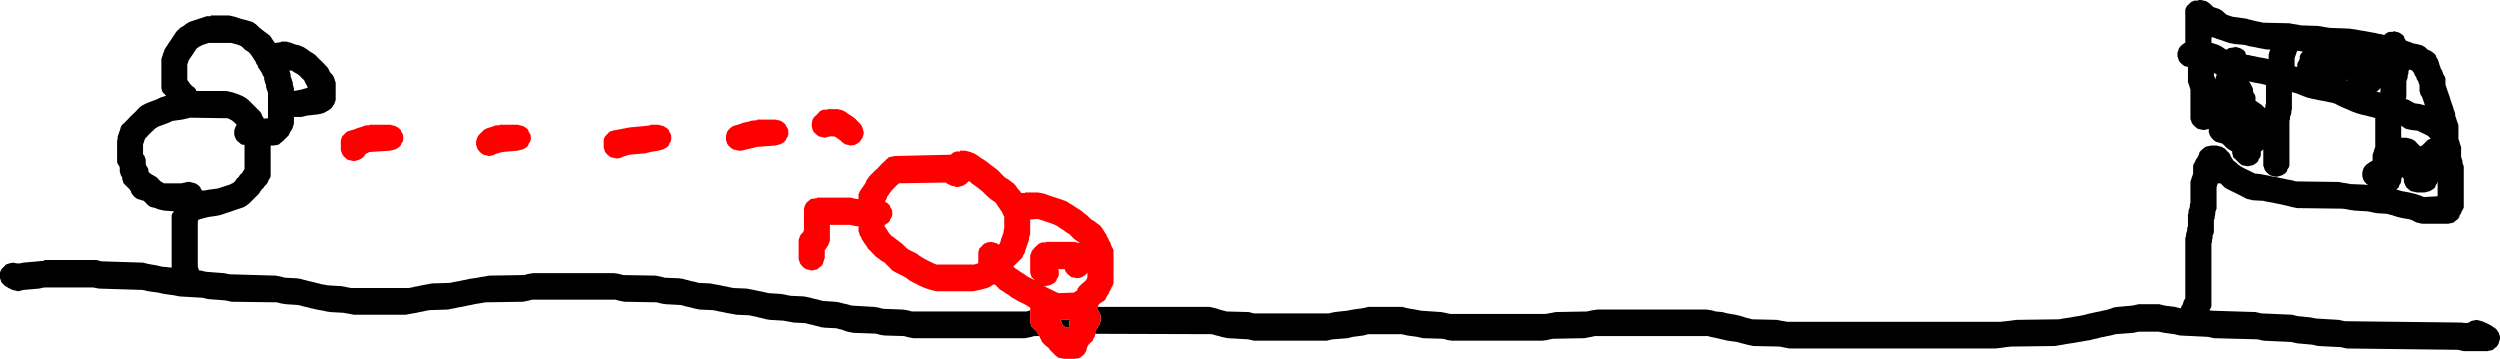 <?xml version="1.0" encoding="UTF-8" standalone="no"?>
<svg xmlns:ffdec="https://www.free-decompiler.com/flash" xmlns:xlink="http://www.w3.org/1999/xlink" ffdec:objectType="shape" height="94.05px" width="655.35px" xmlns="http://www.w3.org/2000/svg">
  <g transform="matrix(1.0, 0.0, 0.0, 1.0, -47.35, -258.5)">
    <path d="M335.15 338.95 L364.45 338.95 366.0 339.3 367.05 339.65 367.55 339.8 368.2 339.95 368.9 340.15 374.7 340.3 376.05 340.65 395.65 340.65 397.2 340.3 400.45 339.95 402.0 339.65 404.55 339.3 406.05 338.95 414.95 338.95 416.3 339.3 418.35 339.65 419.9 339.95 425.15 340.3 426.2 340.5 426.85 340.65 427.55 340.8 452.45 340.8 453.3 340.65 454.15 340.5 455.15 340.3 463.35 340.15 464.2 339.95 465.05 339.8 466.1 339.65 494.75 339.65 495.75 339.8 496.45 339.95 497.1 340.15 498.8 340.3 500.2 340.65 502.25 341.0 503.75 341.35 504.8 341.7 505.3 341.85 506.0 342.0 506.65 342.2 513.15 342.35 514.15 342.55 515.0 342.7 515.85 342.85 571.8 342.85 573.15 342.7 574.5 342.55 575.9 342.35 587.15 342.2 588.15 342.0 589.2 341.85 590.2 341.7 591.2 341.5 592.25 341.35 593.25 341.15 593.95 341.0 594.65 340.8 595.3 340.65 596.0 340.5 596.85 340.3 597.7 340.15 598.55 339.95 599.9 339.65 600.95 339.3 601.45 339.1 602.5 338.95 606.4 338.6 607.95 338.25 613.4 338.25 614.75 338.6 617.5 338.95 618.85 339.3 619.0 339.3 619.2 338.8 619.55 338.25 619.7 337.75 619.85 337.25 620.2 336.75 620.2 336.2 620.2 335.7 620.2 335.2 620.2 334.7 620.2 334.15 620.2 333.65 620.2 333.15 620.2 332.65 620.2 332.15 620.2 331.6 620.2 331.1 620.2 330.6 620.2 330.1 620.2 329.55 620.2 329.05 620.2 328.55 620.2 328.05 620.2 327.55 620.2 327.0 620.2 326.5 620.2 326.0 620.2 325.5 620.2 324.95 620.2 324.45 620.2 323.95 620.2 323.45 620.2 322.9 620.2 322.4 620.2 321.9 620.2 321.4 620.2 320.9 620.4 320.35 620.4 319.85 620.55 319.35 620.7 318.85 620.7 318.3 620.9 317.8 620.9 317.3 620.9 316.8 620.9 316.25 620.9 315.75 620.9 315.25 620.9 314.75 621.05 314.25 621.05 313.7 621.25 313.2 621.4 312.7 621.4 312.2 621.55 311.65 621.55 311.15 621.55 310.65 621.55 310.15 621.55 309.6 621.55 309.1 621.55 308.6 621.55 308.1 621.55 307.6 621.55 307.05 621.55 306.55 621.55 306.05 621.75 305.55 621.9 305.0 622.1 304.5 622.25 304.0 622.25 303.5 622.25 302.95 622.25 302.45 622.25 301.95 622.4 301.45 622.75 300.95 622.95 300.4 623.3 299.9 623.6 299.4 623.8 298.9 623.95 298.35 624.45 297.85 625.0 297.35 625.5 297.0 626.0 296.85 627.05 296.65 628.4 296.65 629.75 297.0 630.6 297.5 631.1 298.05 631.65 298.55 631.95 299.05 632.15 299.55 632.5 300.1 632.8 300.6 633.5 301.1 634.0 301.6 634.7 302.1 635.7 302.65 636.75 303.15 637.75 303.65 638.45 304.0 640.0 304.15 641.0 304.35 641.85 304.5 642.7 304.7 643.55 304.85 644.4 305.0 645.25 305.2 646.1 305.35 646.95 305.55 647.85 305.7 648.5 305.85 649.2 306.05 660.45 306.2 661.45 306.4 662.5 306.55 663.5 306.75 667.25 306.9 668.15 307.05 667.75 306.75 667.25 306.2 666.9 305.7 666.75 305.2 666.6 304.7 666.6 304.15 666.6 303.65 666.75 303.15 666.9 302.65 667.25 302.1 667.75 301.6 668.45 301.1 669.3 300.6 669.3 300.1 669.3 299.55 669.3 299.05 669.5 298.55 669.65 298.05 669.8 297.5 670.0 297.0 670.0 296.5 670.0 296.0 670.0 295.45 670.0 294.95 670.0 294.45 670.0 293.95 670.0 293.45 670.0 292.9 670.0 292.4 670.0 291.9 670.0 291.4 670.0 290.85 670.0 290.35 670.0 289.85 670.0 289.45 669.65 289.35 668.95 289.15 668.3 289.0 667.6 288.8 666.9 288.65 666.25 288.5 665.05 288.15 663.7 287.65 662.5 287.1 661.3 286.6 660.25 286.1 659.6 285.75 659.25 285.6 658.55 285.4 657.7 285.25 656.85 285.05 656.0 284.9 655.15 284.75 654.3 284.55 653.45 284.4 652.1 284.05 650.75 283.55 649.55 283.05 648.35 282.7 648.15 282.65 648.15 283.05 648.15 283.55 648.15 284.05 648.15 284.55 648.15 285.05 648.15 285.6 648.15 286.1 648.15 286.6 648.15 287.1 648.0 287.65 648.0 288.15 647.85 288.65 647.65 289.15 647.65 289.7 647.5 290.2 647.5 290.7 647.5 291.2 647.5 291.7 647.5 292.25 647.5 292.75 647.5 293.25 647.5 293.75 647.5 294.3 647.5 294.8 647.5 295.3 647.5 295.8 647.5 296.35 647.5 296.85 647.5 297.35 647.5 297.85 647.5 298.35 647.5 298.9 647.5 299.4 647.5 299.9 647.5 300.4 647.5 300.95 647.5 301.45 647.5 301.95 647.3 302.45 646.95 302.95 646.8 303.5 646.3 304.0 645.45 304.5 644.1 304.85 642.55 304.5 641.85 304.0 641.35 303.5 641.0 302.95 640.85 302.45 640.65 301.95 640.65 301.45 640.65 300.95 640.65 300.4 640.65 299.9 640.65 299.4 640.65 298.9 640.65 298.35 640.65 297.85 640.65 297.7 640.0 298.2 640.0 298.7 640.0 299.2 639.8 299.75 639.45 300.25 639.3 300.75 638.8 301.25 637.95 301.8 636.55 302.1 635.05 301.8 634.35 301.25 633.85 300.75 633.35 300.25 632.8 299.75 632.65 299.2 632.5 298.7 632.5 298.2 631.65 297.7 630.95 297.2 630.45 296.65 629.95 296.15 628.2 295.65 627.55 295.15 627.05 294.6 626.7 294.1 626.5 293.6 626.35 293.1 626.35 292.6 626.35 292.25 626.0 292.4 625.0 292.6 623.45 292.25 622.75 291.7 622.25 291.2 621.9 290.7 621.75 290.2 621.55 289.7 621.55 289.15 621.55 288.65 621.55 288.15 621.55 287.65 621.55 287.1 621.55 286.6 621.55 286.1 621.55 285.6 621.55 285.05 621.55 284.55 621.55 284.05 621.55 283.55 621.55 283.05 621.55 282.5 621.55 282.0 621.4 281.5 621.25 281.0 621.05 280.45 620.9 279.95 620.9 279.45 620.9 278.95 620.9 278.4 620.9 277.9 620.9 277.4 620.9 276.9 620.9 276.4 620.9 276.05 620.05 275.85 619.35 275.35 618.85 274.85 618.5 274.35 618.35 273.8 618.15 273.3 618.15 272.8 618.15 272.3 618.35 271.8 618.5 271.25 618.85 270.75 619.35 270.25 620.05 269.75 620.2 269.75 620.2 269.2 620.2 268.7 620.2 268.2 620.2 267.7 620.2 267.15 620.2 266.65 620.2 266.15 620.2 265.65 620.2 265.15 620.2 264.6 620.2 264.1 620.2 263.6 620.2 263.1 620.2 262.55 620.2 262.05 620.2 261.55 620.2 261.05 620.4 260.5 620.7 260.0 621.25 259.5 621.75 259.0 622.6 258.65 623.6 258.65 623.6 258.5 624.3 258.5 625.65 258.8 626.5 259.35 627.05 259.85 627.55 260.35 629.05 260.85 629.95 261.4 630.45 261.9 631.1 262.4 632.65 262.9 635.2 263.25 636.25 263.4 636.9 263.6 637.6 263.75 638.3 263.95 638.95 264.1 639.8 264.25 640.65 264.45 647.5 264.6 648.5 264.8 649.55 264.95 650.55 265.15 655.0 265.3 656.0 265.45 657.05 265.65 658.05 265.8 663.15 266.0 664.2 266.15 665.2 266.3 666.25 266.5 667.25 266.65 668.3 266.85 669.15 267.0 670.0 267.15 670.85 267.35 671.7 267.5 672.35 267.7 672.7 267.35 673.25 267.0 673.75 266.85 674.75 266.85 674.75 266.65 676.15 267.0 677.0 267.5 677.5 268.0 677.65 268.55 678.0 269.05 678.05 269.2 679.2 269.55 680.05 269.9 680.9 270.05 682.25 270.4 683.1 270.9 683.65 271.45 684.65 271.95 685.35 272.45 685.85 272.95 686.0 273.5 686.35 274.0 686.55 274.5 686.7 275.0 686.85 275.55 687.05 276.05 687.2 276.55 687.55 277.05 687.7 277.55 687.9 278.1 688.25 278.6 688.4 279.1 688.4 279.6 688.4 280.15 688.4 280.65 688.55 281.15 688.75 281.65 688.9 282.2 689.1 282.7 689.25 283.2 689.45 283.7 689.6 284.2 689.75 284.75 689.95 285.25 690.1 285.75 690.3 286.25 690.45 286.8 690.6 287.3 690.8 287.8 690.95 288.3 690.95 288.8 691.15 289.35 691.3 289.85 691.45 290.35 691.65 290.85 691.8 291.4 691.8 291.7 691.8 291.9 691.8 292.25 691.8 292.4 691.8 292.75 691.8 292.9 691.8 293.45 691.8 293.95 691.8 294.45 691.8 294.95 692.0 295.45 692.15 296.0 692.3 296.5 692.5 297.0 692.5 297.5 692.5 298.05 692.5 298.55 692.5 299.05 692.5 299.55 692.65 300.1 692.85 300.6 692.85 301.1 693.0 301.6 693.2 302.1 693.2 302.65 693.2 303.15 693.2 303.65 693.2 304.15 693.2 304.7 693.2 305.2 693.2 305.7 693.2 306.2 693.2 306.75 693.2 307.25 693.2 307.75 693.2 308.25 693.2 308.75 693.2 309.3 693.2 309.8 693.2 310.3 693.2 310.8 693.2 311.35 693.2 311.85 693.2 312.35 693.2 312.85 693.0 313.35 692.65 313.9 692.5 314.4 692.15 314.9 692.0 315.4 691.65 315.95 690.95 316.45 690.6 316.8 690.1 316.95 689.1 317.15 682.25 317.15 680.75 316.8 679.7 316.25 678.85 315.95 677.5 315.75 675.95 315.4 674.95 315.1 674.4 314.9 673.75 314.75 673.05 314.55 670.65 314.4 669.65 314.25 668.8 314.05 667.95 313.9 664.55 313.7 663.5 313.55 662.5 313.35 661.45 313.2 649.55 313.05 648.5 312.85 647.85 312.7 647.15 312.5 646.45 312.35 645.8 312.2 644.95 312.0 644.1 311.85 643.2 311.65 642.35 311.5 641.5 311.35 640.65 311.15 637.95 311.0 636.4 310.65 635.4 310.15 634.35 309.6 633.35 309.1 632.3 308.6 631.3 308.1 630.45 307.6 629.95 307.05 629.4 306.55 628.75 306.55 628.55 307.05 628.4 307.6 628.4 308.1 628.4 308.6 628.4 309.1 628.4 309.6 628.4 310.15 628.4 310.65 628.4 311.15 628.4 311.65 628.4 312.2 628.4 312.7 628.4 313.2 628.2 313.7 628.05 314.25 628.05 314.75 627.9 315.25 627.9 315.75 627.7 316.25 627.7 316.8 627.7 317.3 627.7 317.8 627.7 318.3 627.7 318.85 627.7 319.35 627.55 319.85 627.35 320.35 627.35 320.9 627.2 321.4 627.2 321.9 627.05 322.4 627.05 322.9 627.05 323.45 627.05 323.95 627.05 324.45 627.05 324.95 627.05 325.5 627.05 326.0 627.05 326.5 627.05 327.0 627.05 327.55 627.05 328.05 627.05 328.55 627.05 329.05 627.05 329.55 627.05 330.1 627.05 330.6 627.05 331.1 627.05 331.6 627.05 332.15 627.05 332.65 627.05 333.15 627.05 333.65 627.05 334.15 627.05 334.7 627.05 335.2 627.05 335.7 627.05 336.2 627.05 336.75 627.05 337.25 627.05 337.75 627.05 338.25 627.05 338.8 626.85 339.3 626.5 339.8 627.2 339.95 638.6 340.3 640.15 340.65 648.15 341.0 649.55 341.35 652.95 341.7 654.5 342.0 660.45 342.35 662.0 342.7 692.5 343.05 693.85 343.2 694.55 343.05 695.05 342.7 695.55 342.55 696.6 342.35 697.95 342.7 699.15 343.2 700.15 343.7 701.0 344.25 701.7 344.75 702.05 345.25 702.4 345.75 702.55 346.3 702.7 346.8 702.7 347.3 702.55 347.8 702.4 348.35 702.2 348.85 701.85 349.35 701.2 349.85 700.85 350.2 700.35 350.35 699.3 350.55 693.2 350.55 691.65 350.2 662.5 349.85 660.95 349.5 655.0 349.2 653.45 348.85 649.55 348.5 648.0 348.15 640.65 347.8 639.15 347.45 627.7 347.15 626.15 346.8 618.85 346.45 617.3 346.1 614.75 345.75 613.2 345.45 607.95 345.45 606.55 345.75 601.95 346.1 600.6 346.45 599.75 346.6 598.9 346.8 598.05 346.95 597.35 347.15 596.7 347.3 596.0 347.45 595.3 347.65 594.3 347.8 593.25 348.0 592.25 348.15 591.2 348.35 590.2 348.5 589.2 348.65 588.15 348.85 587.15 349.0 586.1 349.2 574.5 349.35 573.15 349.5 571.8 349.7 570.4 349.85 516.55 349.85 515.55 349.7 514.65 349.5 513.8 349.35 507.0 349.2 506.0 349.0 505.3 348.85 504.6 348.65 503.95 348.5 502.75 348.15 500.2 347.8 498.65 347.45 497.45 347.15 496.45 346.95 495.75 346.8 495.05 346.6 465.4 346.6 464.55 346.8 463.7 346.95 462.7 347.15 454.5 347.3 453.65 347.45 452.8 347.65 451.75 347.8 427.9 347.8 426.85 347.65 426.2 347.45 425.5 347.3 420.4 347.15 418.85 346.8 416.3 346.45 414.75 346.1 406.05 346.1 404.7 346.45 402.0 346.8 400.6 347.15 396.7 347.45 395.15 347.8 376.05 347.8 374.55 347.45 369.25 347.15 368.2 346.95 367.55 346.8 366.85 346.6 366.2 346.45 365.0 346.1 334.45 346.0 334.45 345.75 334.45 345.25 334.8 344.75 335.15 344.2 335.5 343.7 335.65 343.2 335.85 342.7 335.85 342.15 335.85 341.65 335.85 341.15 335.65 340.65 335.3 340.15 335.15 339.6 334.85 339.3 335.15 338.95 M319.8 346.6 L318.45 346.6 317.75 346.8 317.1 346.95 316.05 347.15 286.75 347.15 285.7 346.95 285.05 346.8 284.35 346.6 279.25 346.45 278.2 346.3 277.5 346.1 276.85 345.95 271.05 345.75 269.5 345.45 268.5 345.1 268.0 344.9 267.3 344.75 266.6 344.55 263.55 344.4 262.5 344.25 261.85 344.05 261.15 343.9 260.45 343.7 259.8 343.55 259.1 343.4 258.45 343.2 255.35 343.05 254.35 342.85 253.5 342.7 252.65 342.55 249.2 342.35 248.2 342.2 247.5 342.0 246.85 341.85 246.15 341.7 245.45 341.5 244.6 341.35 243.75 341.15 240.35 341.0 239.35 340.8 238.5 340.65 237.65 340.5 236.8 340.3 235.9 340.15 235.05 339.95 234.2 339.8 230.8 339.65 229.8 339.45 229.1 339.3 228.4 339.1 227.75 338.95 227.05 338.8 226.4 338.6 225.7 338.45 221.95 338.25 220.9 338.1 220.25 337.95 219.55 337.75 211.05 337.6 210.0 337.4 209.35 337.25 208.65 337.05 186.8 337.05 186.15 337.25 185.45 337.4 184.45 337.6 174.55 337.75 173.5 337.95 172.5 338.1 171.65 338.25 170.8 338.45 169.95 338.6 169.1 338.8 168.25 338.95 167.4 339.1 166.55 339.3 165.7 339.45 164.65 339.65 159.9 339.8 159.05 339.95 158.2 340.15 157.35 340.3 156.5 340.5 155.6 340.65 154.75 340.8 153.75 341.0 140.1 341.0 139.1 340.8 138.25 340.65 137.4 340.5 133.95 340.3 132.95 340.15 132.1 339.95 131.25 339.8 130.4 339.65 129.55 339.45 128.85 339.3 128.15 339.1 127.5 338.95 126.8 338.8 126.15 338.6 125.45 338.45 122.4 338.25 121.35 338.1 120.65 337.95 120.0 337.75 108.05 337.6 106.5 337.25 101.9 336.9 100.4 336.55 94.4 336.2 92.9 335.9 90.35 335.55 88.8 335.2 86.25 334.85 84.7 334.5 73.3 334.15 71.75 333.85 58.95 333.85 57.6 334.15 53.5 334.5 52.15 334.85 50.6 334.5 49.6 334.0 48.75 333.5 48.2 333.0 47.7 332.45 47.55 331.95 47.35 331.45 47.35 330.95 47.35 330.4 47.35 329.9 47.55 329.4 47.85 328.9 48.4 328.4 48.9 327.85 49.75 327.55 50.75 327.35 51.8 327.55 52.5 327.55 53.5 327.35 57.4 327.0 58.95 326.85 58.95 326.65 72.6 326.65 73.95 327.0 84.85 327.35 86.25 327.7 88.3 328.05 89.8 328.4 92.35 328.65 92.35 328.2 92.35 327.7 92.35 327.2 92.35 326.65 92.35 326.15 92.35 325.65 92.35 325.15 92.35 324.65 92.35 324.1 92.35 323.6 92.35 323.1 92.35 322.6 92.35 322.05 92.35 321.55 92.35 321.05 92.35 320.55 92.35 320.0 92.35 319.5 92.35 319.0 92.35 318.5 92.35 318.0 92.35 317.45 92.35 316.95 92.35 316.45 92.35 315.95 92.35 315.4 92.35 314.9 92.55 314.4 92.9 314.05 92.9 313.9 90.35 313.7 88.8 313.35 88.1 313.05 86.75 312.7 86.05 312.2 85.55 311.65 85.05 311.15 83.35 310.65 82.65 310.15 82.15 309.6 81.8 309.1 81.65 308.6 81.3 308.1 80.8 307.6 80.25 307.05 79.75 306.55 79.6 306.05 79.4 305.55 79.4 305.0 79.05 304.5 78.9 304.0 78.75 303.5 78.75 302.95 78.75 302.45 78.55 301.95 78.2 301.45 78.05 300.95 78.05 300.4 78.05 299.9 78.05 299.4 78.05 298.9 78.05 298.35 78.05 297.85 78.05 297.35 78.05 296.85 78.05 296.35 78.05 295.8 78.05 295.3 78.2 294.8 78.2 294.3 78.4 293.75 78.55 293.25 78.75 292.75 78.9 292.25 79.05 291.7 79.4 291.2 79.95 290.7 80.45 290.2 80.95 289.7 81.45 289.15 81.95 288.65 82.5 288.15 83.0 287.65 83.5 287.1 84.0 286.6 84.7 286.1 85.7 285.6 87.1 285.05 88.45 284.55 89.45 284.05 90.9 283.6 90.5 283.2 90.0 282.7 89.8 282.2 89.65 281.65 89.65 281.15 89.65 280.65 89.65 280.15 89.65 279.6 89.65 279.1 89.65 278.6 89.65 278.1 89.65 277.55 89.65 277.05 89.65 276.55 89.65 276.05 89.65 275.55 89.65 275.0 89.65 274.5 89.65 274.0 89.8 273.5 90.0 272.95 90.15 272.45 90.35 271.95 90.5 271.45 90.85 270.9 91.2 270.4 91.5 269.9 91.85 269.4 92.2 268.9 92.55 268.35 92.9 267.85 93.2 267.35 93.55 266.85 94.1 266.3 94.6 265.8 95.45 265.3 96.1 264.8 97.0 264.25 98.5 263.75 100.05 263.25 101.05 262.9 101.6 262.75 102.6 262.75 102.6 262.55 107.4 262.55 108.9 262.9 109.95 263.25 110.45 263.4 111.15 263.6 111.8 263.75 112.5 263.95 113.5 264.25 114.35 264.8 114.9 265.3 115.4 265.8 116.05 266.3 116.75 266.85 117.45 267.35 118.1 267.85 118.45 268.35 118.8 268.9 119.15 269.4 119.45 269.8 119.5 269.75 121.0 269.55 121.0 269.4 122.4 269.4 123.75 269.75 124.4 270.05 125.8 270.4 127.0 270.9 127.85 271.45 128.5 271.95 129.35 272.45 130.05 272.95 130.55 273.5 131.05 274.0 131.6 274.5 132.1 275.0 132.6 275.55 133.1 276.05 133.45 276.55 133.65 277.05 133.95 277.55 134.5 278.1 134.8 278.6 135.0 279.1 135.15 279.6 135.35 280.15 135.35 280.65 135.35 281.15 135.35 281.65 135.35 282.2 135.35 282.7 135.35 283.2 135.35 283.7 135.35 284.2 135.35 284.75 135.15 285.25 135.0 285.75 134.65 286.25 134.3 286.8 133.65 287.3 132.8 287.8 132.1 288.15 131.6 288.3 130.55 288.5 127.85 288.8 126.45 289.15 124.4 289.15 124.4 289.35 124.4 289.85 124.4 290.35 124.4 290.85 124.25 291.4 124.1 291.9 123.9 292.4 123.55 292.9 123.25 293.45 123.05 293.95 122.55 294.45 122.05 294.95 121.55 295.45 120.85 296.0 120.5 296.35 120.0 296.5 118.95 296.65 118.3 296.65 118.3 297.0 118.3 297.5 118.3 298.05 118.3 298.55 118.3 299.05 118.3 299.55 118.3 300.1 118.3 300.6 118.3 301.1 118.3 301.6 118.3 302.1 118.3 302.65 118.3 303.15 118.3 303.65 118.3 304.15 118.3 304.7 118.1 305.2 117.75 305.7 117.6 306.2 117.25 306.75 116.75 307.25 116.4 307.75 115.9 308.25 115.55 308.75 115.2 309.3 114.7 309.8 114.2 310.3 113.7 310.8 113.15 311.35 112.65 311.85 112.0 312.35 111.15 312.85 109.6 313.35 108.05 313.9 106.5 314.4 105.5 314.75 105.0 314.9 103.95 315.1 101.9 315.4 100.55 315.75 99.35 316.1 99.2 316.6 99.2 317.15 99.2 317.65 99.2 318.15 99.2 318.65 99.2 319.15 99.2 319.7 99.2 320.2 99.2 320.7 99.2 321.2 99.2 321.75 99.2 322.25 99.2 322.75 99.2 323.25 99.2 323.75 99.2 324.3 99.2 324.8 99.2 325.3 99.2 325.8 99.2 326.35 99.2 326.85 99.2 327.35 99.2 327.85 99.2 328.4 99.35 328.9 99.55 329.4 99.85 329.4 101.4 329.75 106.0 330.1 107.55 330.4 119.65 330.75 120.65 330.95 121.35 331.1 122.05 331.3 125.1 331.45 126.15 331.6 126.8 331.8 127.5 331.95 128.15 332.15 128.85 332.3 129.55 332.45 130.2 332.65 130.9 332.8 131.6 333.0 132.45 333.15 133.3 333.3 136.7 333.5 137.7 333.65 138.55 333.85 139.45 334.0 154.45 334.0 155.3 333.85 156.15 333.65 157.0 333.5 157.85 333.3 158.7 333.15 159.55 333.0 160.55 332.8 165.35 332.65 166.2 332.45 167.05 332.3 167.9 332.15 168.75 331.95 169.6 331.8 170.45 331.6 171.5 331.45 172.5 331.3 173.5 331.1 174.55 330.95 175.55 330.75 184.8 330.6 185.45 330.4 186.15 330.25 187.15 330.1 208.3 330.1 209.35 330.25 210.0 330.4 210.7 330.6 219.2 330.75 220.25 330.95 220.9 331.1 221.6 331.3 225.35 331.45 226.4 331.6 227.05 331.8 227.75 331.95 228.4 332.15 229.1 332.3 229.8 332.45 230.45 332.65 233.55 332.8 234.55 333.0 235.4 333.15 236.25 333.3 237.1 333.5 237.95 333.65 238.8 333.85 239.65 334.0 243.1 334.15 244.1 334.35 244.95 334.5 245.8 334.7 246.65 334.85 247.5 335.05 248.2 335.2 248.9 335.35 251.95 335.55 252.95 335.7 253.85 335.9 254.7 336.05 258.1 336.2 259.1 336.4 259.8 336.55 260.45 336.75 261.15 336.9 261.85 337.05 262.5 337.25 263.2 337.4 266.25 337.6 267.3 337.75 268.0 337.95 268.65 338.1 269.35 338.25 270.55 338.6 276.5 338.95 277.5 339.1 278.2 339.3 278.9 339.45 284.0 339.65 285.05 339.8 285.7 339.95 286.4 340.15 316.4 340.15 317.1 339.95 317.4 339.9 317.4 339.95 317.4 340.45 317.4 341.0 317.4 341.5 317.4 342.0 317.4 342.5 317.4 343.0 317.6 343.55 317.75 344.05 318.25 344.55 318.8 345.05 319.3 345.6 319.45 346.1 319.8 346.6 M649.55 271.8 L649.35 272.3 649.2 272.8 649.0 273.3 648.85 273.8 648.85 274.35 648.85 274.85 648.85 275.35 648.85 275.85 648.85 275.9 649.55 276.05 649.55 275.85 649.55 275.35 649.7 274.85 650.05 274.35 650.2 273.8 650.2 273.3 650.4 272.8 650.75 272.3 651.05 272.05 650.55 271.95 649.55 271.8 M662.5 279.6 L662.7 279.7 662.65 279.6 662.5 279.3 662.5 279.6 M678.7 277.75 L678.5 278.25 678.5 278.75 678.35 279.3 678.15 279.8 678.15 280.3 678.15 280.8 678.15 281.3 678.15 281.85 678.15 282.35 678.15 282.85 678.15 283.35 678.15 283.9 678.0 284.4 678.0 284.45 678.85 284.75 679.7 285.25 680.4 285.6 681.6 285.75 682.95 286.1 683.05 286.15 682.95 285.95 682.8 285.4 682.6 284.9 682.45 284.4 682.25 283.9 681.9 283.35 681.75 282.85 681.6 282.35 681.6 281.85 681.6 281.3 681.6 280.8 681.4 280.3 681.25 279.8 680.9 279.3 680.75 278.75 680.4 278.25 680.2 277.75 679.9 277.25 679.55 276.9 678.85 276.75 678.7 277.25 678.7 277.75 M671.35 281.65 L671.35 281.5 671.0 282.0 670.35 282.5 671.0 282.7 671.35 282.75 671.35 282.7 671.35 282.2 671.35 281.65 M677.15 291.7 L676.8 291.45 676.8 291.55 676.8 292.05 676.8 292.6 676.8 293.1 676.8 293.6 676.8 294.1 676.8 294.6 678.15 294.6 679.55 294.95 680.4 295.45 680.9 296.0 681.4 296.5 681.75 296.85 682.25 296.65 682.8 296.15 683.3 295.65 683.8 295.15 684.55 294.85 684.3 294.6 683.8 294.1 682.8 293.6 681.75 293.1 681.05 292.75 679.55 292.6 678.0 292.25 677.15 291.7 M680.4 309.3 L681.9 309.8 682.8 310.15 686.35 309.95 686.35 309.45 686.35 308.95 686.35 308.45 686.35 307.9 686.35 307.4 686.35 306.9 686.35 306.4 686.35 306.05 686.2 306.55 685.85 307.05 685.7 307.6 685.15 308.1 684.3 308.6 682.95 308.95 680.9 308.95 679.35 308.6 678.7 308.1 678.15 307.6 677.85 307.05 677.65 306.55 677.5 306.05 677.5 305.55 677.3 305.0 677.0 305.0 676.8 305.55 676.8 306.05 676.65 306.55 676.3 307.05 676.15 307.6 675.6 308.1 675.55 308.2 675.8 308.25 677.0 308.6 678.85 308.95 680.4 309.3 M327.8 342.35 L327.65 342.85 327.65 343.35 327.65 343.9 327.5 344.4 326.8 344.4 326.1 343.9 325.75 343.35 325.6 342.85 325.25 342.35 327.8 342.35 M629.75 270.75 L630.45 271.25 631.0 271.55 631.65 271.1 633.15 270.9 633.15 270.75 634.55 271.1 635.4 271.6 635.9 272.1 636.05 272.65 636.2 272.85 636.9 272.95 637.75 273.15 638.6 273.3 639.45 273.5 640.35 273.65 641.2 273.8 642.05 274.0 642.05 273.8 642.05 273.3 642.05 272.8 642.2 272.3 642.35 271.8 642.5 271.5 641.35 271.45 640.35 271.25 639.45 271.1 638.6 270.9 637.75 270.75 636.9 270.6 636.25 270.4 635.55 270.25 633.15 270.05 631.65 269.75 630.1 269.2 628.55 268.7 627.2 268.2 627.05 268.55 627.05 269.05 627.05 269.55 627.1 269.75 627.2 269.75 628.75 270.25 629.75 270.75 M627.7 277.75 L627.7 278.25 627.9 278.75 628.05 279.3 628.2 278.75 628.4 278.25 628.4 278.0 628.2 277.9 627.7 277.6 627.7 277.75 M641.35 281.0 L641.35 280.8 640.85 280.65 640.0 280.45 639.15 280.3 638.3 280.15 637.45 279.95 636.8 279.85 637.25 280.3 637.45 280.8 637.75 281.3 637.95 281.85 637.95 282.35 638.1 282.85 638.45 283.35 638.6 283.9 638.6 284.4 638.6 284.9 639.3 285.4 640.15 285.95 640.65 286.45 641.1 286.85 641.2 286.6 641.2 286.1 641.35 285.6 641.35 285.05 641.35 284.55 641.35 284.05 641.35 283.55 641.35 283.05 641.35 282.5 641.35 282.0 641.35 281.5 641.35 281.0 M107.9 269.75 L102.1 269.75 100.55 270.25 99.55 270.75 98.85 271.25 98.5 271.8 98.15 272.3 97.85 272.8 97.5 273.3 97.15 273.8 96.8 274.35 96.65 274.85 96.45 275.35 96.45 275.85 96.45 276.4 96.45 276.9 96.45 277.4 96.45 277.9 96.45 278.4 96.45 278.95 96.45 279.45 96.8 279.95 97.15 280.45 97.65 281.0 98.35 281.5 98.7 282.0 98.8 282.35 106.7 282.35 108.25 282.7 109.75 283.2 110.95 283.7 111.8 284.2 112.5 284.75 113.0 285.25 113.5 285.75 114.0 286.25 114.55 286.8 115.05 287.3 115.55 287.8 115.9 288.3 116.05 288.8 116.4 289.35 116.5 289.6 117.6 289.5 117.6 289.0 117.6 288.5 117.6 287.95 117.6 287.45 117.6 286.95 117.6 286.45 117.6 285.95 117.6 285.4 117.6 284.9 117.6 284.4 117.6 283.9 117.6 283.35 117.6 282.85 117.45 282.35 117.25 281.85 117.1 281.3 117.1 280.8 116.9 280.3 116.75 279.8 116.6 279.3 116.6 278.75 116.25 278.25 116.05 277.75 115.75 277.25 115.4 276.7 115.05 276.2 114.9 275.7 114.55 275.2 114.35 274.65 114.0 274.15 113.7 273.65 113.35 273.15 113.0 272.65 112.5 272.1 111.65 271.6 111.15 271.1 110.6 270.6 109.75 270.25 109.1 270.05 107.9 269.75 M85.4 294.8 L85.2 295.3 85.05 295.8 84.85 296.35 84.85 296.85 84.85 297.35 84.85 297.85 84.85 298.35 84.85 298.9 85.2 299.4 85.4 299.9 85.55 300.4 85.55 300.95 85.55 301.45 85.7 301.95 86.05 302.45 86.25 302.95 86.25 303.5 86.75 304.0 87.6 304.5 88.45 305.0 88.95 305.55 89.45 306.05 90.35 306.55 94.95 306.55 96.45 306.2 97.15 306.2 98.5 306.55 99.35 307.05 99.85 307.6 100.05 308.1 100.4 308.45 100.9 308.45 101.9 308.25 104.5 307.9 106.0 307.4 107.55 306.9 108.55 306.4 109.1 305.85 109.4 305.35 109.95 304.85 110.25 304.35 110.8 303.85 111.15 303.3 111.45 302.8 111.45 302.3 111.45 301.8 111.45 301.25 111.45 300.75 111.45 300.25 111.45 299.75 111.45 299.2 111.45 298.7 111.45 298.2 111.45 297.7 111.45 297.2 111.45 296.65 111.45 296.5 110.6 296.35 109.95 295.8 109.4 295.3 109.1 294.8 108.9 294.3 108.75 293.75 108.75 293.25 108.75 292.75 108.9 292.25 109.1 291.7 109.4 291.2 109.25 291.05 108.75 290.55 108.05 290.0 107.05 289.5 97.15 289.35 96.65 289.5 95.1 289.85 92.55 290.2 91.5 290.7 90.15 291.2 88.8 291.7 87.95 292.25 87.45 292.75 86.9 293.25 86.4 293.75 85.9 294.3 85.4 294.8 M123.2 276.95 L123.25 277.05 123.4 277.55 123.55 278.1 123.55 278.6 123.75 279.1 123.9 279.6 124.1 280.15 124.1 280.65 124.25 281.15 124.4 281.65 124.4 282.2 124.4 282.35 126.3 282.0 128.0 281.5 127.85 281.0 127.5 280.45 127.3 279.95 127.0 279.45 126.45 278.95 125.95 278.4 125.3 277.9 124.4 277.4 123.9 277.05 123.2 276.95" fill="#000000" fill-rule="evenodd" stroke="none"/>
    <path d="M334.45 346.0 L334.45 346.25 334.3 346.8 333.95 347.3 333.8 347.8 333.25 348.3 332.75 348.8 332.4 349.35 332.25 349.85 332.1 350.35 331.9 350.85 331.55 351.4 330.9 351.9 330.55 352.25 330.05 352.4 329.0 352.55 326.3 352.55 324.75 352.25 324.05 351.7 323.55 351.2 323.05 350.7 322.55 350.2 322.2 349.65 321.5 349.15 321.0 348.65 320.5 348.15 320.3 347.65 320.0 347.1 319.8 346.6 319.45 346.1 319.3 345.6 318.8 345.05 318.25 344.55 317.75 344.05 317.6 343.55 317.4 343.0 317.4 342.5 317.4 342.0 317.4 341.5 317.4 341.0 317.4 340.45 317.4 339.95 317.4 339.9 317.4 339.45 317.5 339.25 317.1 338.95 316.2 338.4 315.2 337.9 314.2 337.4 313.35 336.9 312.45 336.4 311.8 335.85 310.95 335.35 310.25 334.85 309.4 334.35 308.9 333.8 308.4 333.3 307.95 333.0 307.7 333.15 306.85 333.65 306.15 334.0 305.5 334.15 304.8 334.35 304.1 334.5 303.45 334.65 302.4 334.85 292.85 334.85 291.35 334.5 289.8 334.0 288.6 333.5 287.6 332.95 286.55 332.45 285.7 331.95 285.05 331.45 284.15 330.9 283.15 330.4 282.15 329.9 281.25 329.4 280.75 328.85 280.25 328.35 279.75 327.85 279.25 327.35 278.4 326.85 277.7 326.3 277.0 325.8 276.5 325.3 276.0 324.8 275.5 324.25 274.95 323.75 274.65 323.25 274.3 322.75 273.95 322.25 273.6 321.7 273.25 321.2 273.1 320.7 272.75 320.2 272.6 319.65 272.4 319.15 272.4 318.65 272.4 318.15 272.4 317.8 271.75 317.8 270.2 317.45 264.9 317.45 264.9 317.95 264.9 318.45 264.9 319.0 264.9 319.5 264.9 320.0 264.9 320.5 264.9 321.05 264.9 321.55 264.75 322.05 264.55 322.55 264.25 323.1 263.9 323.6 263.55 324.1 263.55 324.6 263.55 325.1 263.55 325.65 263.55 326.15 263.35 326.65 263.2 327.15 263.05 327.7 262.7 328.2 262.0 328.7 261.65 329.05 261.15 329.2 260.15 329.4 258.6 329.05 257.9 328.55 257.4 328.0 257.05 327.5 256.9 327.0 256.7 326.5 256.7 326.0 256.7 325.45 256.7 324.95 256.7 324.45 256.7 323.95 256.7 323.4 256.7 322.9 256.7 322.4 256.7 321.9 256.7 321.35 256.9 320.85 257.05 320.35 257.4 319.85 257.9 319.35 258.1 318.8 258.1 318.3 258.1 317.8 258.1 317.3 258.1 316.75 258.1 316.25 258.1 315.75 258.1 315.25 258.1 314.7 258.1 314.2 258.1 313.7 258.1 313.2 258.25 312.7 258.45 312.15 258.75 311.65 259.3 311.15 259.95 310.65 261.5 310.45 261.5 310.3 270.35 310.3 271.75 310.65 272.4 310.7 272.4 310.45 272.4 309.95 272.4 309.45 272.6 308.95 272.9 308.4 273.25 307.9 273.6 307.4 273.95 306.9 274.3 306.35 274.45 305.85 274.8 305.35 275.15 304.85 275.65 304.3 276.15 303.8 276.65 303.3 277.2 302.8 277.7 302.3 278.2 301.75 278.7 301.25 279.25 300.75 279.75 300.25 280.4 299.7 281.95 299.4 296.6 299.05 297.15 298.55 298.0 298.2 299.0 298.2 299.0 298.0 300.35 298.0 301.75 298.35 302.95 298.85 303.8 299.4 304.45 299.9 305.3 300.4 306.0 300.9 306.7 301.45 307.35 301.95 308.05 302.45 308.7 302.95 309.25 303.45 309.75 304.0 310.25 304.5 310.75 305.0 311.6 305.5 312.3 306.05 313.0 306.55 313.5 307.05 313.85 307.55 314.2 308.05 314.7 308.6 315.05 309.1 316.05 309.1 316.05 308.95 319.45 308.95 321.0 309.25 322.55 309.8 324.05 310.3 325.6 310.8 326.95 311.3 327.8 311.85 328.65 312.35 329.35 312.85 330.2 313.35 330.9 313.85 331.55 314.4 332.25 314.9 332.75 315.4 333.25 315.9 334.15 316.45 334.8 316.95 335.5 317.45 336.0 317.95 336.35 318.45 336.7 319.0 337.0 319.5 337.35 320.0 337.55 320.5 337.9 321.05 338.05 321.55 338.4 322.05 338.55 322.55 338.75 323.1 339.05 323.6 339.25 324.1 339.25 324.6 339.25 325.1 339.25 325.65 339.25 326.15 339.25 326.65 339.25 327.15 339.25 327.7 339.25 328.2 339.25 328.7 339.25 329.2 339.25 329.75 339.25 330.25 339.25 330.75 339.25 331.25 339.25 331.75 339.25 332.3 339.25 332.8 339.05 333.3 338.75 333.8 338.55 334.35 338.2 334.85 338.05 335.35 337.7 335.85 337.35 336.4 337.2 336.9 336.7 337.4 335.85 337.9 335.3 338.4 335.15 338.95 334.85 339.3 335.15 339.6 335.3 340.15 335.65 340.65 335.85 341.15 335.85 341.65 335.85 342.15 335.85 342.7 335.65 343.2 335.5 343.7 335.15 344.2 334.8 344.75 334.45 345.25 334.45 345.75 334.45 346.0 M324.6 317.8 L323.55 317.3 322.0 316.75 320.5 316.25 319.45 315.9 317.4 316.05 317.4 316.25 317.4 316.75 317.4 317.3 317.4 317.8 317.4 318.3 317.4 318.8 317.4 319.35 317.4 319.85 317.25 320.35 317.1 320.85 317.1 321.35 316.9 321.9 316.75 322.4 316.55 322.9 316.4 323.4 316.2 323.95 316.05 324.45 315.9 324.95 315.55 325.45 315.35 326.0 314.85 326.5 314.35 327.0 313.85 327.5 313.35 328.0 313.0 328.35 313.5 328.85 314.35 329.4 315.05 329.9 315.9 330.4 316.55 330.9 317.6 331.45 318.6 331.95 318.7 332.0 318.25 331.6 317.75 331.1 317.6 330.6 317.4 330.05 317.4 329.55 317.4 329.05 317.4 328.55 317.4 328.0 317.4 327.5 317.4 327.0 317.4 326.5 317.4 326.0 317.4 325.45 317.6 324.95 317.75 324.45 318.1 323.95 318.6 323.4 319.1 322.9 319.65 322.4 320.5 322.05 321.5 322.05 321.5 321.9 329.0 321.9 330.4 322.25 330.05 321.9 329.2 321.35 328.65 320.85 328.15 320.35 327.65 319.85 326.8 319.35 326.1 318.8 325.25 318.3 324.6 317.8 M326.95 330.05 L326.6 329.55 326.45 329.05 324.75 329.05 324.9 329.55 324.9 330.05 324.9 330.6 324.75 331.1 324.4 331.6 324.25 332.1 323.75 332.65 322.85 333.15 321.5 333.5 320.95 333.4 321.15 333.5 322.0 334.0 323.05 334.5 324.05 335.0 324.9 335.35 328.85 335.2 329.7 334.65 329.85 334.15 330.2 333.65 330.7 333.15 331.25 332.65 331.9 332.1 332.25 331.6 332.4 331.1 332.4 330.6 332.4 330.05 332.4 329.9 332.1 330.4 331.4 330.9 330.7 331.25 329.7 331.45 328.15 331.1 327.5 330.6 326.95 330.05 M327.8 342.35 L325.25 342.35 325.6 342.85 325.75 343.35 326.1 343.9 326.8 344.4 327.5 344.4 327.65 343.9 327.65 343.35 327.65 342.85 327.8 342.35 M141.15 292.05 L142.35 291.7 143.2 291.35 144.2 291.35 144.2 291.2 149.65 291.2 151.0 291.55 151.85 292.05 152.4 292.55 152.55 293.05 152.9 293.6 153.05 294.1 153.05 294.6 153.05 295.1 152.9 295.65 152.55 296.15 152.4 296.65 151.85 297.15 151.0 297.65 149.65 298.0 144.2 298.35 143.2 298.85 142.85 299.4 142.35 299.9 141.45 300.4 140.1 300.75 138.55 300.4 137.9 299.9 137.4 299.4 137.05 298.85 136.85 298.35 136.7 297.85 136.7 297.35 136.7 296.8 136.7 296.3 136.7 295.8 136.7 295.3 136.85 294.8 137.05 294.25 137.55 293.75 138.05 293.25 138.55 292.9 139.1 292.75 140.3 292.4 141.15 292.05 M251.95 290.15 L252.8 290.7 253.3 291.2 253.5 291.7 253.85 292.2 254.0 292.75 254.0 293.25 254.0 293.75 253.85 294.25 253.5 294.8 253.3 295.3 252.8 295.8 251.95 296.3 250.6 296.65 245.8 297.0 244.45 297.35 243.1 297.65 241.7 298.0 241.05 298.0 239.5 297.65 238.8 297.15 238.3 296.65 237.95 296.15 237.8 295.65 237.65 295.1 237.65 294.6 237.65 294.1 237.8 293.6 237.95 293.05 238.3 292.55 238.8 292.05 239.5 291.55 241.2 291.05 242.05 290.7 243.1 290.5 244.3 290.15 245.8 290.0 245.8 289.85 250.6 289.85 251.95 290.15 M263.2 287.25 L264.25 287.25 264.25 287.1 266.95 287.1 268.3 287.45 269.15 287.95 269.85 288.45 270.7 289.0 271.4 289.5 271.9 290.0 272.4 290.5 272.9 291.05 273.25 291.55 273.45 292.05 273.6 292.55 273.75 293.05 273.75 293.6 273.6 294.1 273.45 294.6 273.1 295.1 272.75 295.65 272.05 296.15 Q271.75 296.3 271.4 296.5 L270.35 296.65 268.85 296.3 268.15 295.8 267.65 295.3 266.95 294.8 266.1 294.25 264.9 294.25 263.55 294.6 262.0 294.25 261.35 293.75 260.8 293.25 260.45 292.75 260.3 292.2 260.15 291.7 260.15 291.2 260.15 290.7 260.3 290.15 260.45 289.65 260.8 289.15 261.35 288.65 261.85 288.15 262.35 287.6 263.2 287.25 M176.4 291.7 L177.3 291.35 178.3 291.35 178.3 291.2 183.05 291.2 184.45 291.55 185.3 292.05 185.8 292.55 185.95 293.05 186.3 293.6 186.5 294.1 186.5 294.6 186.5 295.1 186.3 295.65 185.95 296.15 185.8 296.65 185.3 297.15 184.45 297.65 183.05 298.0 179.0 298.35 177.3 298.85 176.6 299.2 175.55 299.4 174.05 299.05 173.35 298.55 172.85 298.0 172.5 297.5 172.35 297.0 172.15 296.5 172.15 295.95 172.15 295.45 172.35 294.95 172.5 294.45 172.85 293.9 173.35 293.4 173.85 292.9 174.4 292.4 175.25 292.05 176.4 291.7 M207.1 293.05 L207.95 292.75 209.0 292.55 210.85 292.2 212.4 291.9 216.3 291.55 217.85 291.35 217.85 291.2 219.9 291.2 221.25 291.55 222.1 292.05 222.65 292.55 222.8 293.05 223.15 293.6 223.3 294.1 223.3 294.6 223.3 295.1 223.15 295.65 222.8 296.15 222.65 296.65 222.1 297.15 221.25 297.65 219.9 298.0 217.85 298.35 216.5 298.7 212.4 299.05 210.7 299.55 210.0 299.9 209.0 300.05 207.45 299.7 206.75 299.2 206.25 298.7 205.9 298.2 205.75 297.65 205.6 297.15 205.6 296.65 205.6 296.15 205.6 295.65 205.6 295.1 205.75 294.6 206.1 294.1 206.6 293.6 207.1 293.05 M304.8 308.6 L304.1 308.05 303.45 307.55 302.75 307.05 302.05 306.55 301.75 306.2 301.55 306.05 301.2 306.05 301.05 306.2 300.55 306.7 299.7 307.2 298.3 307.55 296.8 307.2 295.75 306.7 295.25 306.35 283.0 306.55 282.45 307.05 281.95 307.55 281.45 308.05 280.95 308.6 280.6 309.1 280.25 309.6 279.9 310.1 279.75 310.65 279.4 311.15 279.35 311.35 280.1 311.85 280.6 312.35 280.75 312.85 281.1 313.35 281.25 313.85 281.25 314.4 281.25 314.9 281.1 315.4 280.75 315.9 280.6 316.45 280.1 316.95 279.25 317.45 279.25 317.8 279.55 318.3 279.9 318.8 280.25 319.35 280.6 319.85 281.1 320.35 281.8 320.85 282.45 321.35 283.15 321.9 283.85 322.4 284.35 322.9 284.85 323.4 285.55 323.95 286.55 324.45 287.6 324.95 288.25 325.45 289.1 326.0 289.95 326.5 291.0 327.0 292.0 327.5 292.85 327.85 302.75 327.85 303.8 327.5 303.8 327.15 303.8 326.65 303.8 326.15 303.8 325.65 303.8 325.1 303.8 324.6 303.95 324.1 304.1 323.6 304.65 323.1 305.15 322.55 305.65 322.25 306.15 322.05 307.2 321.9 308.55 322.25 309.2 322.65 309.4 322.4 309.6 321.9 309.75 321.35 309.9 320.85 310.1 320.35 310.25 319.85 310.45 319.35 310.45 318.8 310.6 318.3 310.6 317.8 310.6 317.3 310.6 316.75 310.6 316.25 310.6 315.75 310.6 315.25 310.25 314.7 310.1 314.2 309.75 313.7 309.4 313.2 309.05 312.7 308.7 312.15 308.4 311.65 307.7 311.15 307.0 310.65 306.35 310.1 305.8 309.6 305.3 309.1 304.8 308.6" fill="#ff0000" fill-rule="evenodd" stroke="none"/>
  </g>
</svg>
